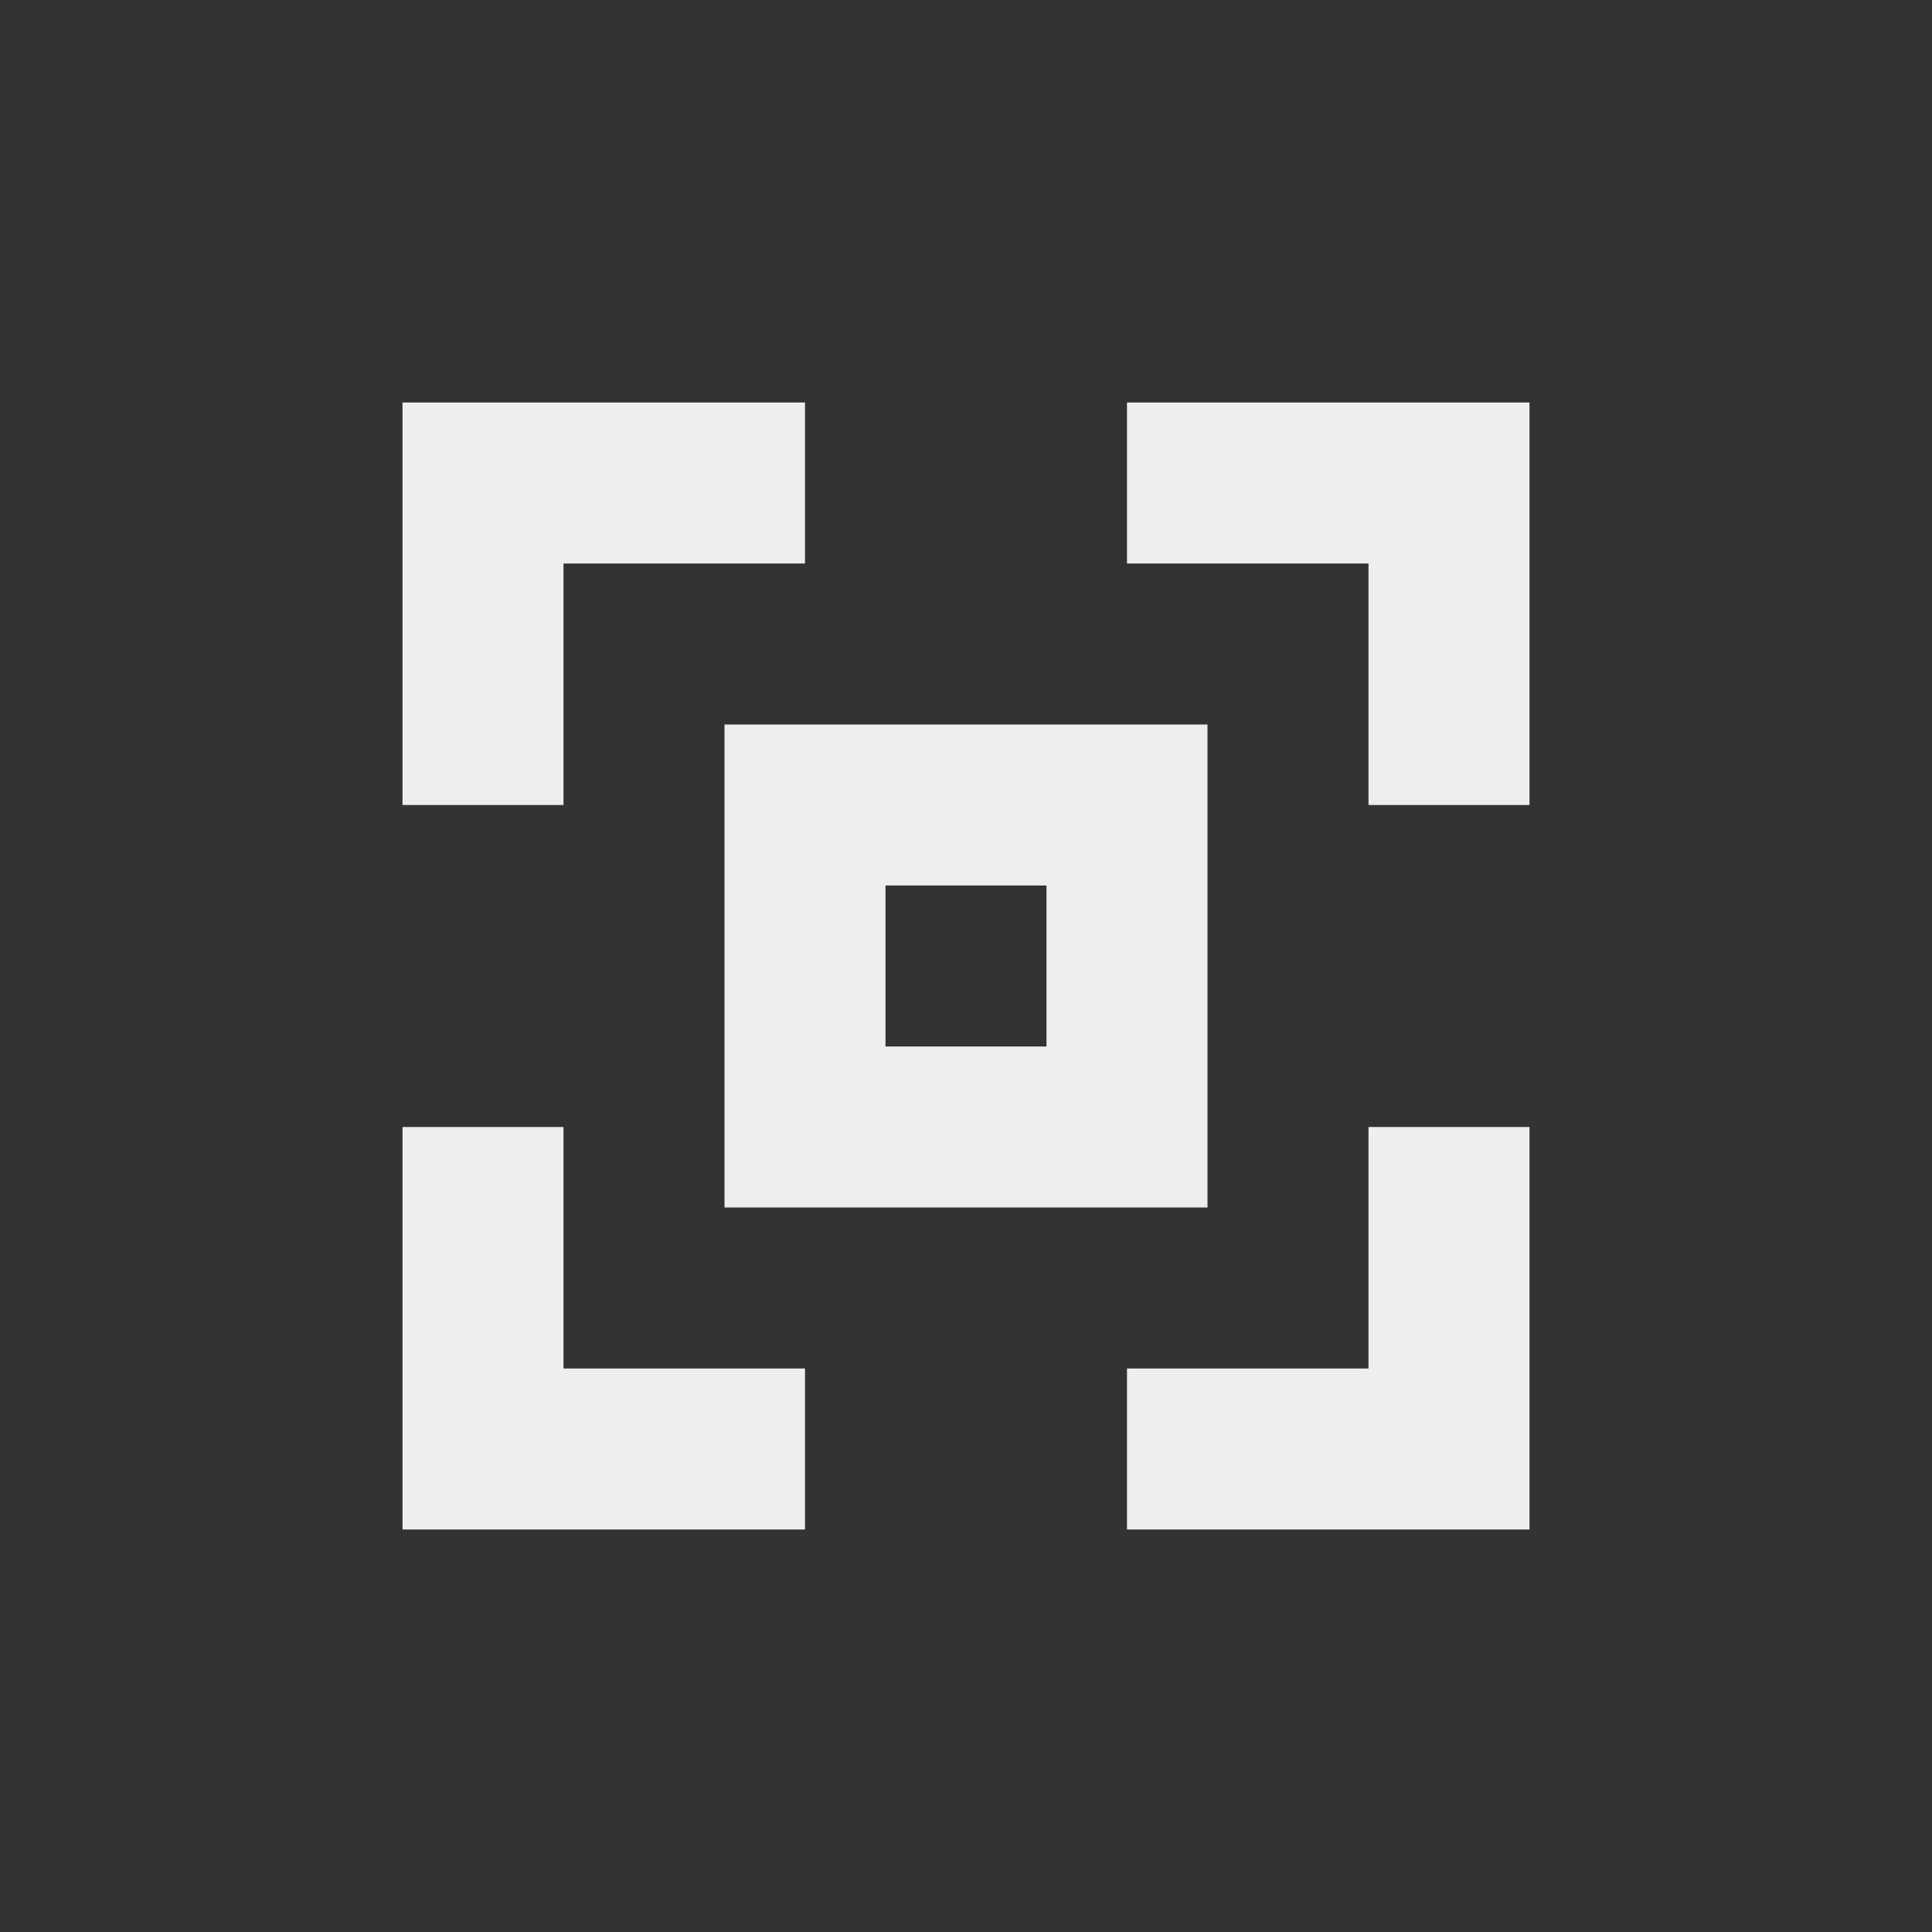 <?xml version="1.0" encoding="UTF-8"?>
<svg xmlns="http://www.w3.org/2000/svg" xmlns:xlink="http://www.w3.org/1999/xlink" width="24px" height="24px" viewBox="0 0 24 24" version="1.1">
<rect x="0" y="0" width="24" height="24" fill="#333333" stroke="none"/>
<g id="surface1">
     <defs>
  <style id="current-color-scheme" type="text/css">
     .ColorScheme-Text { color:#eeeeee; } .ColorScheme-Highlight { color:#424242; }
  </style>
 </defs>
<path style="fill:currentColor" class="ColorScheme-Text" d="M 5 5 L 5 10 L 7 10 L 7 7 L 10 7 L 10 5 Z M 14 5 L 14 7 L 17 7 L 17 10 L 19 10 L 19 5 Z M 9 9 L 9 15 L 15 15 L 15 9 Z M 11 11 L 13 11 L 13 13 L 11 13 Z M 5 14 L 5 19 L 10 19 L 10 17 L 7 17 L 7 14 Z M 17 14 L 17 17 L 14 17 L 14 19 L 19 19 L 19 14 Z M 17 14 "/>
</g>
</svg>
